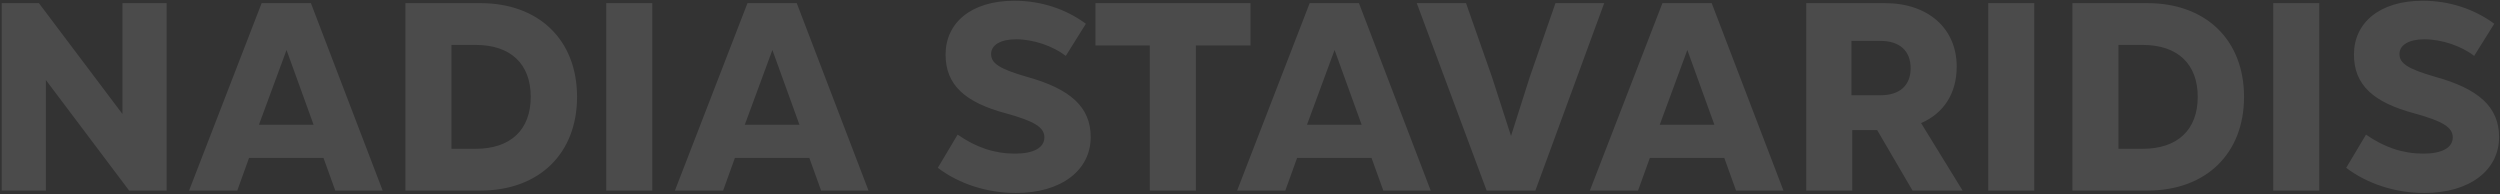 <?xml version="1.0" encoding="UTF-8"?> <svg xmlns="http://www.w3.org/2000/svg" width="1443" height="112" viewBox="0 0 1443 112" fill="none"><rect x="0" y="0" width="1443" height="112" fill="#333333" stroke="none"/> <path d="M0.973 110V1.813H22.456L70.677 65.798V1.813H96.178V110H74.541L26.475 46.169V110H0.973ZM109.132 110L151.015 1.813H179.453L220.874 110H193.518L186.717 91.144H143.751L136.951 110H109.132ZM149.47 71.98H180.999L165.389 28.86L149.47 71.98ZM234.011 110V1.813H277.285C311.133 1.813 333.079 23.141 333.079 55.906C333.079 88.672 311.133 110 277.285 110H234.011ZM260.594 85.89H274.504C294.75 85.89 306.342 74.916 306.342 55.906C306.342 36.896 294.75 25.923 274.504 25.923H260.594V85.89ZM349.926 110V1.813H376.509V110H349.926ZM389.561 110L431.445 1.813H459.883L501.303 110H473.947L467.147 91.144H424.181L417.381 110H389.561ZM429.9 71.98H461.428L445.819 28.86L429.9 71.98ZM586.434 111.391C569.742 111.391 553.514 106.136 541.305 96.863L552.742 77.698C563.406 85.117 574.07 88.672 585.816 88.672C596.635 88.672 602.817 85.272 602.817 79.244C602.817 73.525 597.098 69.971 580.87 65.489C557.069 59.152 545.787 49.106 545.787 31.487C545.787 13.25 560.469 0.422 585.507 0.422C601.117 0.422 615.49 5.367 626.773 13.713L615.181 32.26C607.763 26.541 596.48 22.677 586.434 22.677C577.625 22.677 572.061 25.923 572.061 31.178C572.061 36.433 576.543 39.678 592.616 44.315C617.809 51.27 629.555 61.779 629.555 79.089C629.555 98.409 612.399 111.391 586.434 111.391ZM663.669 110V26.232H632.294V1.813H721.781V26.232H690.252V110H663.669ZM714.063 110L755.947 1.813H784.384L825.805 110H798.449L791.648 91.144H748.683L741.882 110H714.063ZM754.401 71.98H785.93L770.32 28.86L754.401 71.98ZM858.091 110L817.752 1.813H846.19L861.182 44.469L872.155 78.471L882.974 44.469L897.811 1.813H925.939L886.219 110H858.091ZM917.668 110L959.552 1.813H987.99L1029.41 110H1002.05L995.254 91.144H952.288L945.488 110H917.668ZM958.007 71.98H989.536L973.926 28.86L958.007 71.98ZM1042.55 110V1.813H1087.99C1113.02 1.813 1129.41 16.495 1129.41 38.442C1129.41 53.897 1121.99 65.334 1108.85 71.053L1132.81 110H1103.91L1083.5 75.071H1069.13V110H1042.55ZM1068.67 54.979H1085.36C1096.64 54.979 1102.82 49.261 1102.82 39.369C1102.82 29.478 1096.64 23.605 1085.36 23.605H1068.67V54.979ZM1147.6 110V1.813H1174.18V110H1147.6ZM1196.2 110V1.813H1239.47C1273.32 1.813 1295.26 23.141 1295.26 55.906C1295.26 88.672 1273.32 110 1239.47 110H1196.2ZM1222.78 85.89H1236.69C1256.93 85.89 1268.53 74.916 1268.53 55.906C1268.53 36.896 1256.93 25.923 1236.69 25.923H1222.78V85.89ZM1312.11 110V1.813H1338.69V110H1312.11ZM1399.35 111.391C1382.66 111.391 1366.43 106.136 1354.22 96.863L1365.66 77.698C1376.32 85.117 1386.98 88.672 1398.73 88.672C1409.55 88.672 1415.73 85.272 1415.73 79.244C1415.73 73.525 1410.01 69.971 1393.78 65.489C1369.98 59.152 1358.7 49.106 1358.7 31.487C1358.7 13.25 1373.38 0.422 1398.42 0.422C1414.03 0.422 1428.4 5.367 1439.69 13.713L1428.09 32.26C1420.68 26.541 1409.39 22.677 1399.35 22.677C1390.54 22.677 1384.97 25.923 1384.97 31.178C1384.97 36.433 1389.46 39.678 1405.53 44.315C1430.72 51.27 1442.47 61.779 1442.47 79.089C1442.47 98.409 1425.31 111.391 1399.35 111.391Z" fill="white" fill-opacity="0.12"></path> </svg> 